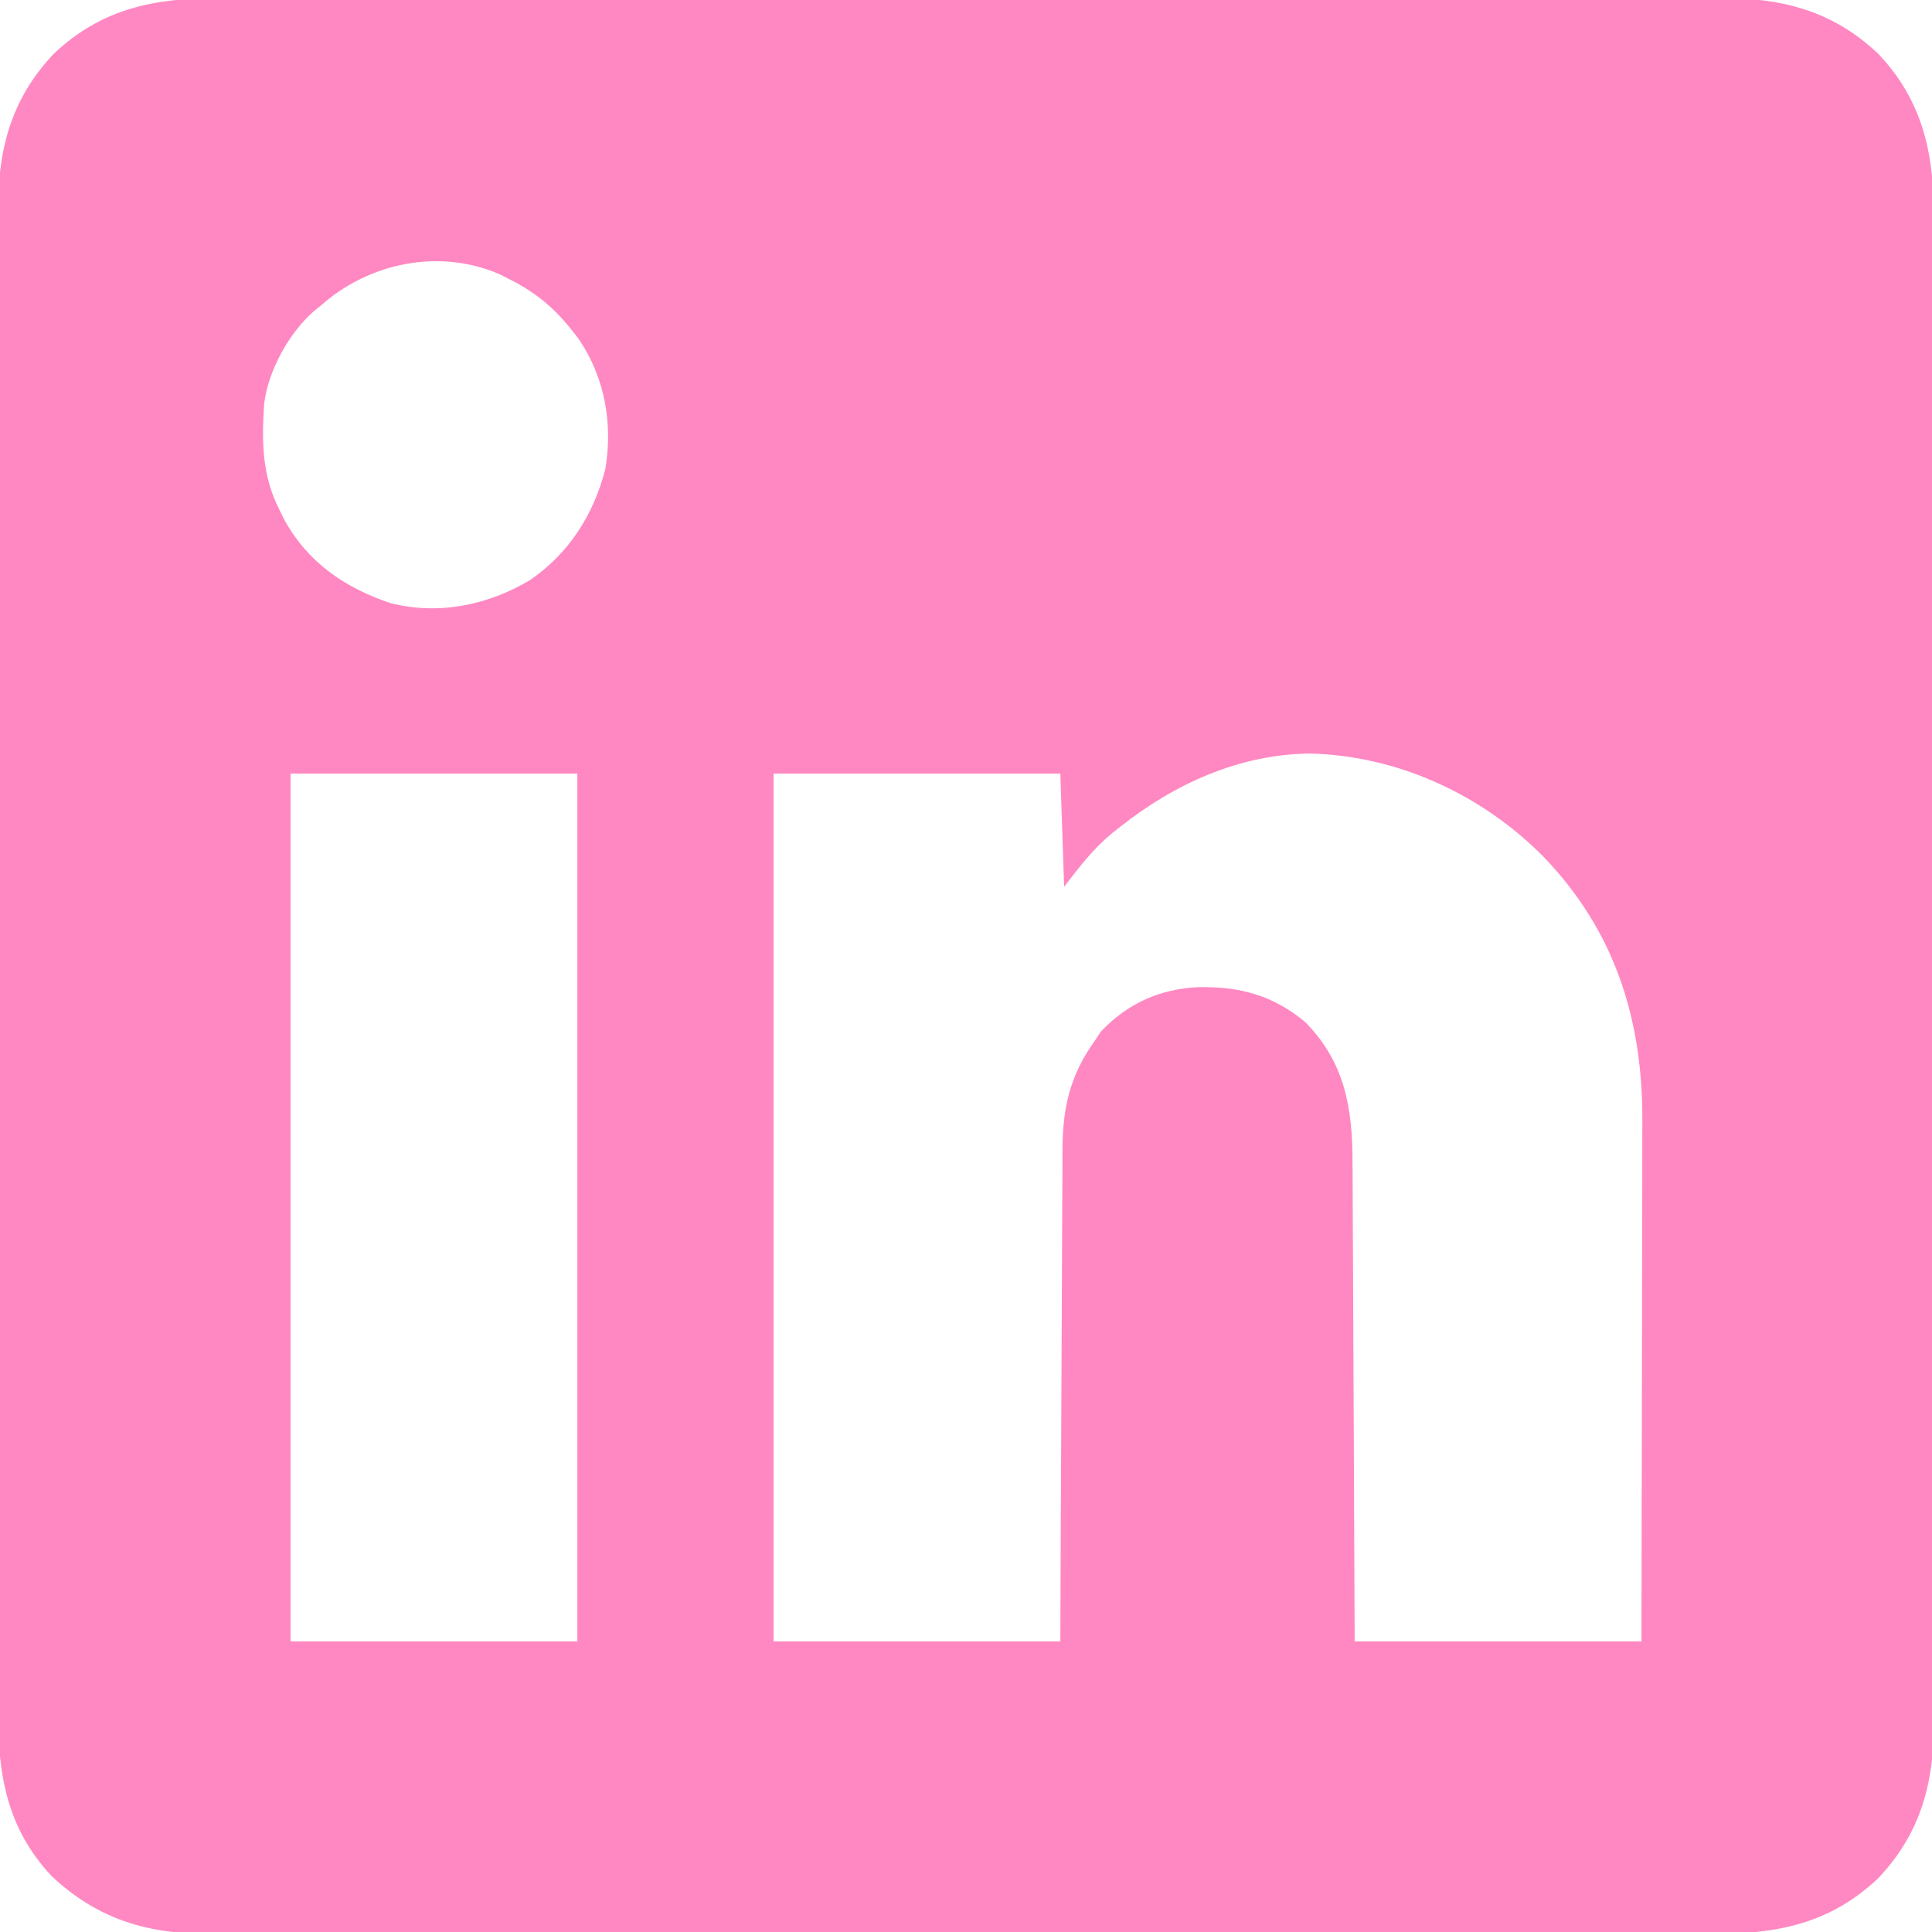 <?xml version="1.0" encoding="UTF-8"?>
<svg version="1.1" xmlns="http://www.w3.org/2000/svg" width="512" height="512">
<path d="M0 0 C1.775 -0.005 3.551 -0.011 5.326 -0.019 C10.179 -0.036 15.031 -0.027 19.884 -0.015 C25.127 -0.006 30.37 -0.02 35.614 -0.031 C45.875 -0.049 56.137 -0.045 66.398 -0.033 C74.74 -0.024 83.081 -0.023 91.423 -0.027 C92.611 -0.028 93.799 -0.029 95.024 -0.029 C97.438 -0.03 99.852 -0.032 102.266 -0.033 C124.892 -0.044 147.517 -0.031 170.142 -0.01 C189.545 0.008 208.948 0.005 228.351 -0.014 C250.897 -0.035 273.442 -0.043 295.988 -0.031 C298.393 -0.03 300.798 -0.029 303.204 -0.027 C304.979 -0.026 304.979 -0.026 306.79 -0.025 C315.119 -0.022 323.448 -0.028 331.777 -0.037 C341.931 -0.048 352.085 -0.045 362.238 -0.024 C367.417 -0.014 372.595 -0.009 377.773 -0.023 C382.518 -0.035 387.262 -0.028 392.007 -0.007 C393.719 -0.002 395.43 -0.005 397.142 -0.014 C413.402 -0.1 426.963 3.304 439.063 14.758 C451.308 27.693 453.919 42.007 453.821 59.195 C453.826 60.97 453.832 62.746 453.84 64.521 C453.857 69.374 453.849 74.226 453.836 79.078 C453.827 84.322 453.841 89.565 453.852 94.809 C453.87 105.07 453.866 115.331 453.854 125.593 C453.845 133.934 453.844 142.276 453.848 150.617 C453.849 151.806 453.85 152.994 453.85 154.218 C453.852 156.633 453.853 159.047 453.854 161.461 C453.866 184.086 453.853 206.711 453.831 229.337 C453.813 248.74 453.816 268.143 453.835 287.546 C453.856 310.092 453.865 332.637 453.852 355.183 C453.851 357.588 453.85 359.993 453.848 362.398 C453.848 363.582 453.847 364.765 453.847 365.984 C453.843 374.313 453.849 382.643 453.858 390.972 C453.87 401.126 453.867 411.279 453.845 421.433 C453.835 426.611 453.831 431.789 453.844 436.968 C453.856 441.712 453.849 446.457 453.828 451.201 C453.824 452.913 453.826 454.625 453.835 456.337 C453.921 472.597 450.517 486.158 439.063 498.258 C426.128 510.502 411.814 513.114 394.626 513.016 C392.851 513.02 391.076 513.027 389.3 513.035 C384.448 513.051 379.595 513.043 374.743 513.031 C369.499 513.022 364.256 513.036 359.013 513.047 C348.751 513.065 338.49 513.061 328.228 513.049 C319.887 513.04 311.545 513.039 303.204 513.043 C302.015 513.044 300.827 513.044 299.603 513.045 C297.189 513.046 294.774 513.048 292.36 513.049 C269.735 513.06 247.11 513.047 224.485 513.026 C205.081 513.008 185.678 513.011 166.275 513.029 C143.73 513.051 121.184 513.059 98.638 513.047 C96.233 513.046 93.828 513.044 91.423 513.043 C90.239 513.043 89.056 513.042 87.837 513.041 C79.508 513.038 71.179 513.044 62.849 513.053 C52.696 513.064 42.542 513.061 32.388 513.04 C27.21 513.029 22.032 513.025 16.854 513.039 C12.109 513.051 7.364 513.044 2.62 513.023 C0.908 513.018 -0.804 513.02 -2.516 513.03 C-19.186 513.118 -32.575 509.366 -44.999 497.695 C-56.921 484.994 -59.29 470.573 -59.195 453.821 C-59.199 452.046 -59.206 450.27 -59.214 448.495 C-59.23 443.642 -59.222 438.79 -59.21 433.938 C-59.201 428.694 -59.215 423.451 -59.226 418.207 C-59.243 407.946 -59.24 397.684 -59.228 387.423 C-59.219 379.081 -59.218 370.74 -59.222 362.398 C-59.223 361.21 -59.223 360.022 -59.224 358.797 C-59.225 356.383 -59.226 353.969 -59.228 351.555 C-59.239 328.93 -59.226 306.304 -59.205 283.679 C-59.187 264.276 -59.19 244.873 -59.208 225.47 C-59.23 202.924 -59.238 180.379 -59.226 157.833 C-59.225 155.428 -59.223 153.023 -59.222 150.617 C-59.221 149.434 -59.221 148.251 -59.22 147.032 C-59.217 138.702 -59.223 130.373 -59.232 122.044 C-59.243 111.89 -59.24 101.737 -59.219 91.583 C-59.208 86.405 -59.204 81.227 -59.217 76.048 C-59.229 71.304 -59.223 66.559 -59.202 61.814 C-59.197 60.103 -59.199 58.391 -59.209 56.679 C-59.294 40.419 -55.891 26.858 -44.437 14.758 C-31.501 2.514 -17.188 -0.098 0 0 Z M26.313 81.508 C25.722 81.985 25.13 82.462 24.52 82.953 C17.854 88.81 12.424 98.675 11.313 107.508 C10.688 117.532 10.691 126.35 15.313 135.508 C15.737 136.369 16.161 137.23 16.598 138.117 C22.763 149.451 32.615 156.244 44.727 160.32 C57.544 163.581 70.428 160.94 81.716 154.281 C92.07 147.212 98.692 136.823 101.751 124.695 C103.713 112.811 101.659 100.902 94.969 90.785 C89.638 83.454 84.489 78.596 76.313 74.508 C75.504 74.093 74.694 73.678 73.86 73.25 C57.864 66.234 39.142 70.073 26.313 81.508 Z M238.313 219.508 C237.608 220.061 236.903 220.614 236.177 221.184 C230.885 225.568 227.699 229.869 223.313 235.508 C222.983 225.608 222.653 215.708 222.313 205.508 C197.233 205.508 172.153 205.508 146.313 205.508 C146.313 281.408 146.313 357.308 146.313 435.508 C171.393 435.508 196.473 435.508 222.313 435.508 C222.351 425.446 222.388 415.383 222.427 405.016 C222.457 398.636 222.488 392.255 222.522 385.875 C222.577 375.751 222.628 365.628 222.66 355.504 C222.683 348.13 222.716 340.756 222.762 333.382 C222.786 329.481 222.805 325.579 222.811 321.678 C222.817 317.999 222.837 314.32 222.868 310.642 C222.88 308.661 222.879 306.681 222.877 304.7 C222.99 293.803 224.967 285.416 231.313 276.508 C231.891 275.642 232.468 274.775 233.063 273.883 C240.204 266.345 248.804 262.54 259.092 262.105 C269.963 261.924 278.818 264.332 287.243 271.399 C297.737 282.09 299.762 294.168 299.746 308.587 C299.755 309.977 299.765 311.368 299.776 312.758 C299.804 316.504 299.813 320.249 299.819 323.994 C299.829 327.919 299.855 331.844 299.879 335.769 C299.923 343.188 299.952 350.608 299.975 358.027 C300.007 368.062 300.062 378.097 300.116 388.133 C300.201 403.924 300.255 419.716 300.313 435.508 C325.393 435.508 350.473 435.508 376.313 435.508 C376.372 409.012 376.372 409.012 376.411 382.516 C376.423 371.703 376.437 360.891 376.464 350.078 C376.484 342.202 376.497 334.326 376.501 326.449 C376.504 322.284 376.51 318.118 376.525 313.953 C376.538 310.021 376.542 306.09 376.539 302.158 C376.54 300.726 376.544 299.293 376.552 297.86 C376.692 270.643 369.307 247.243 350.313 227.508 C333.994 211.038 311.755 200.783 288.438 200.195 C269.826 200.43 252.79 208.109 238.313 219.508 Z M18.313 205.508 C18.313 281.408 18.313 357.308 18.313 435.508 C43.393 435.508 68.473 435.508 94.313 435.508 C94.313 359.608 94.313 283.708 94.313 205.508 C69.233 205.508 44.153 205.508 18.313 205.508 Z " fill="#FF88C2" transform="translate(58.687,-0.508)"/>
</svg>
